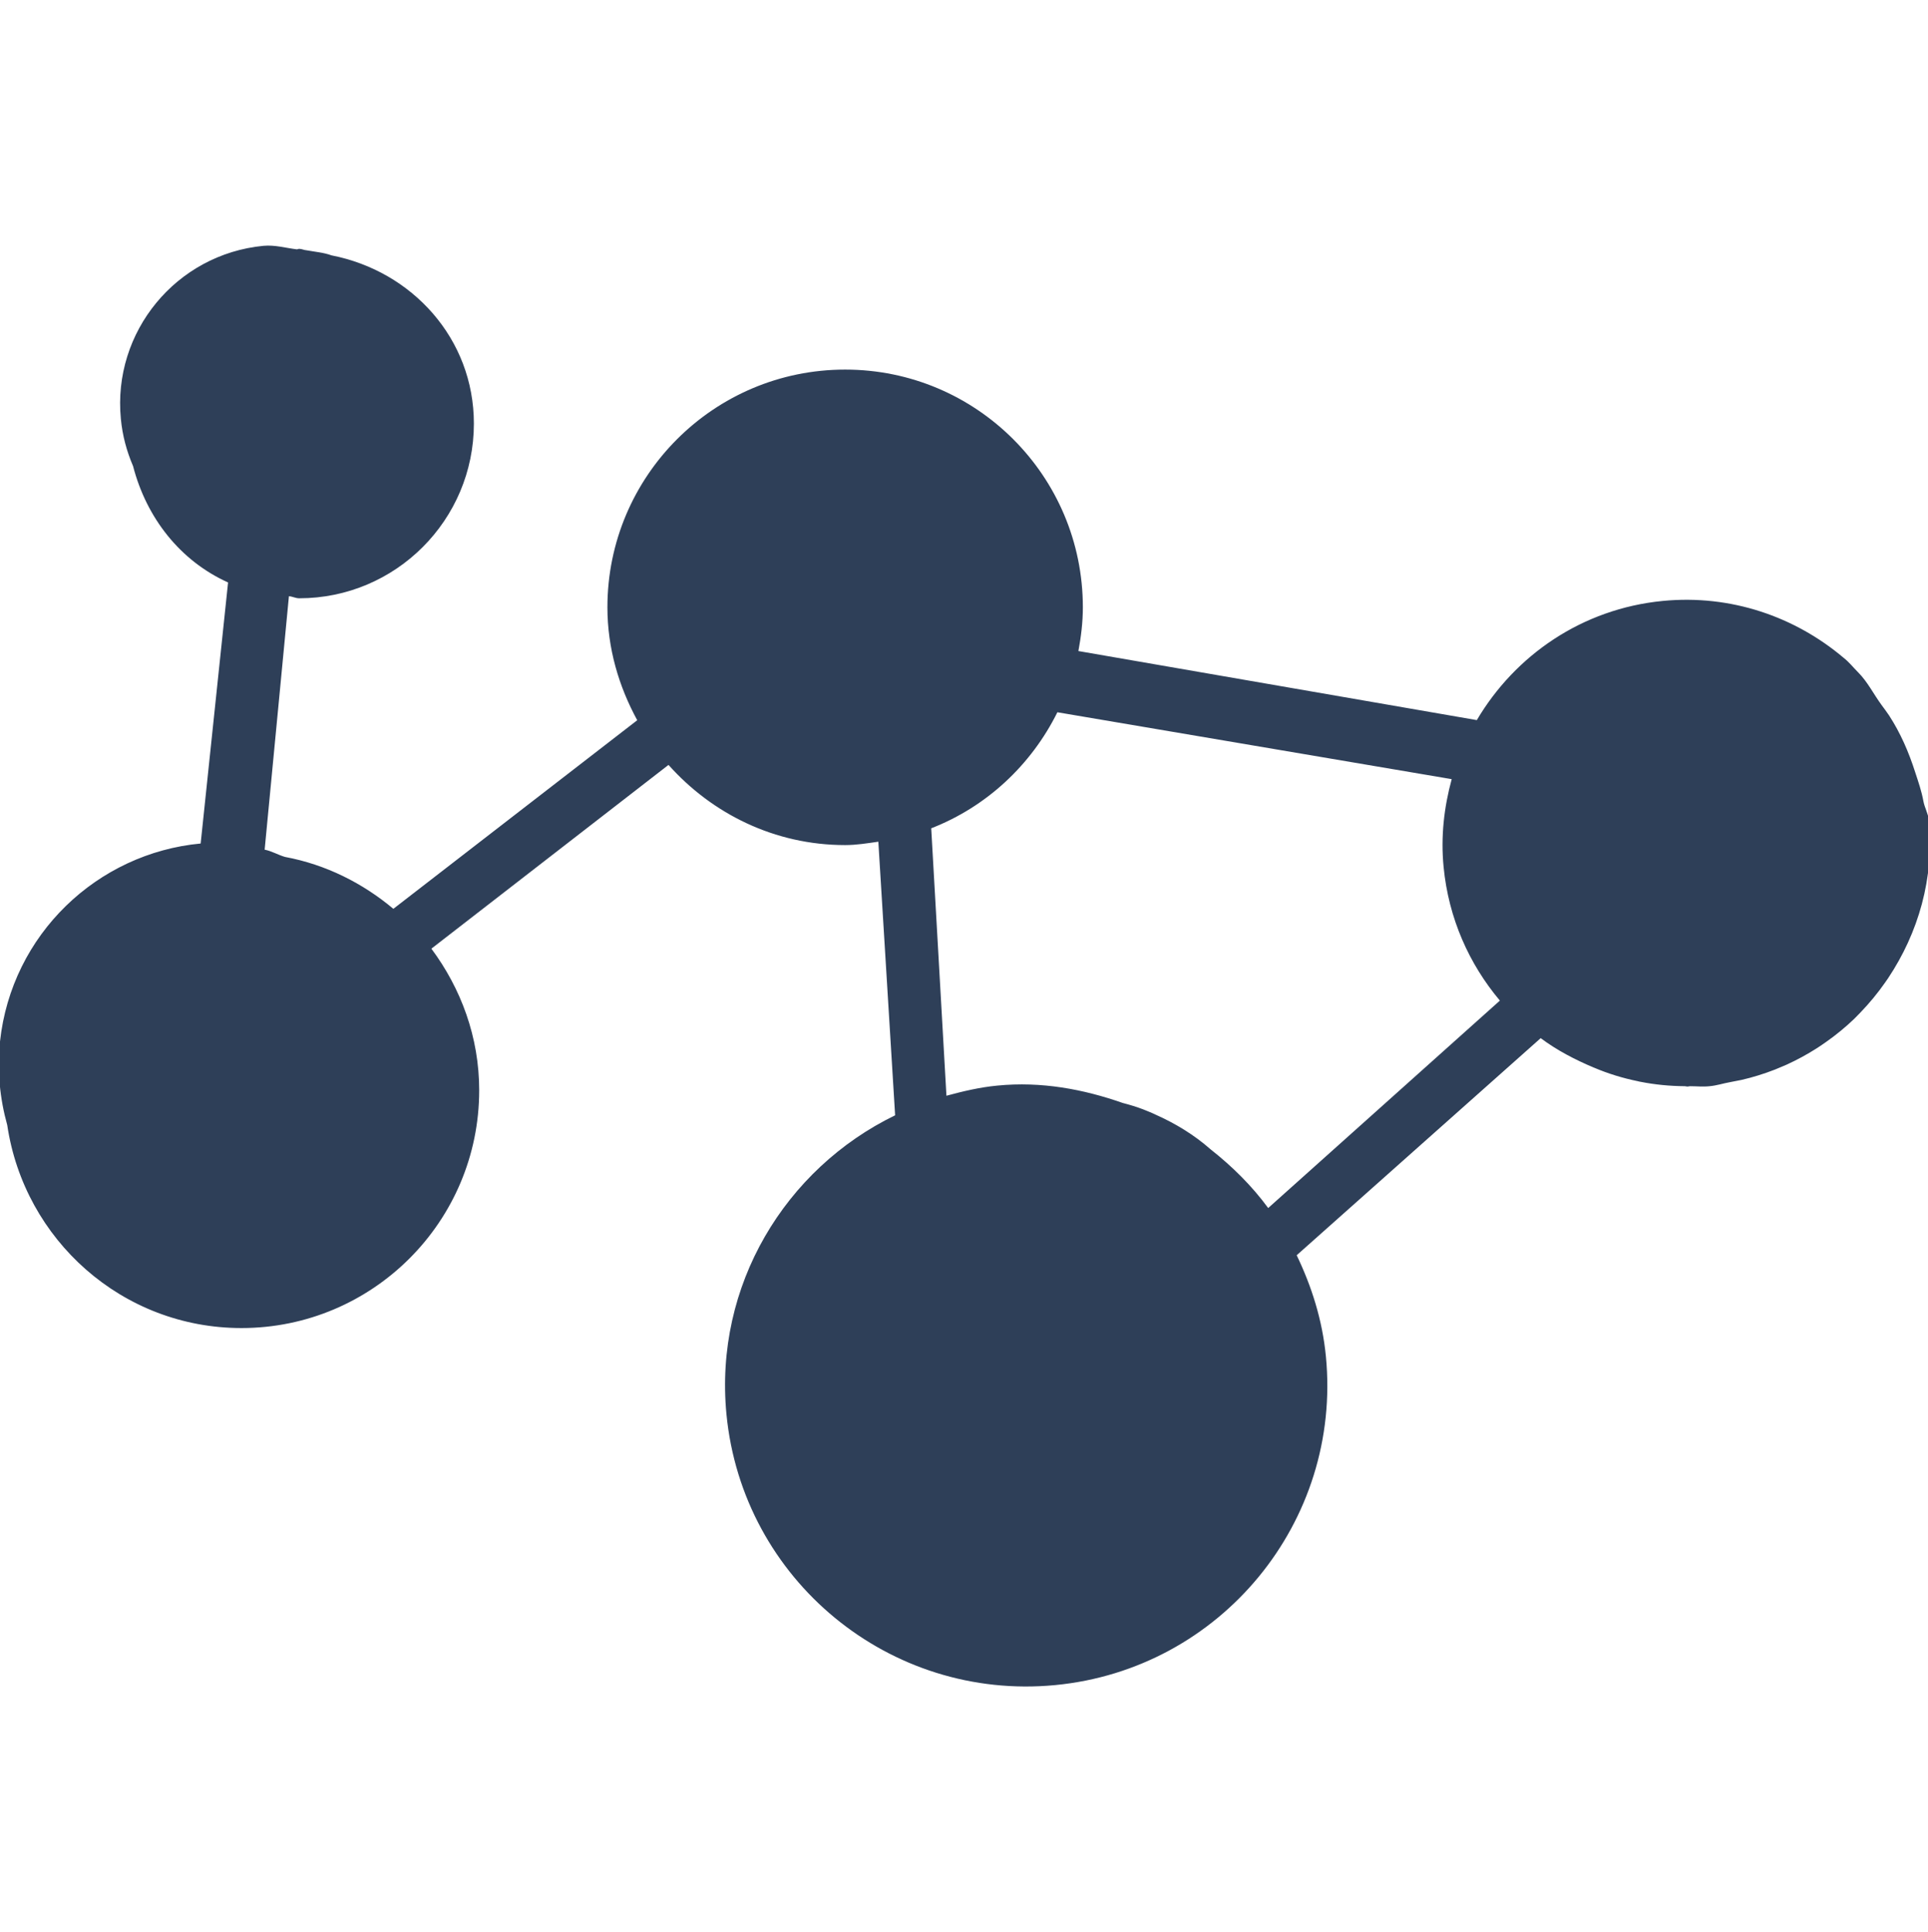 <svg xmlns="http://www.w3.org/2000/svg" xmlns:xlink="http://www.w3.org/1999/xlink" preserveAspectRatio="xMidYMid" width="15.969" height="16" viewBox="0 0 15.969 16">
  <defs>
    <style>
      .cls-1 {
        fill: #2e3f58;
        fill-rule: evenodd;
      }
    </style>
  </defs>
  <path d="M15.639,6.071 C15.631,6.083 15.623,6.095 15.614,6.107 C15.552,6.196 15.484,6.278 15.409,6.356 C15.392,6.374 15.375,6.391 15.357,6.409 C15.285,6.478 15.208,6.541 15.127,6.598 C15.101,6.616 15.076,6.634 15.049,6.651 C14.969,6.702 14.885,6.748 14.797,6.788 C14.765,6.802 14.734,6.815 14.702,6.828 C14.612,6.863 14.520,6.892 14.424,6.914 C14.391,6.921 14.359,6.927 14.327,6.933 C14.271,6.943 14.218,6.961 14.160,6.966 C14.105,6.972 14.052,6.966 13.998,6.966 C13.991,6.966 13.984,6.969 13.977,6.969 C13.969,6.969 13.962,6.966 13.955,6.966 C13.829,6.965 13.706,6.953 13.585,6.929 C13.579,6.928 13.573,6.927 13.567,6.925 C13.440,6.899 13.319,6.862 13.202,6.812 C13.201,6.812 13.201,6.812 13.201,6.812 C13.045,6.746 12.896,6.669 12.761,6.568 L10.740,8.366 C10.864,8.624 10.953,8.903 10.982,9.204 C11.115,10.575 10.111,11.794 8.740,11.926 C7.368,12.058 6.150,11.054 6.017,9.683 C5.914,8.616 6.504,7.649 7.414,7.207 L7.275,4.941 C7.184,4.954 7.094,4.969 7.000,4.969 C6.416,4.969 5.897,4.709 5.537,4.305 L3.573,5.827 C3.818,6.156 3.969,6.559 3.969,7.000 C3.969,8.087 3.087,8.969 2.000,8.969 C1.012,8.969 0.201,8.238 0.060,7.288 C-0.001,7.069 -0.025,6.836 0.000,6.596 C0.096,5.708 0.806,5.036 1.662,4.956 L1.889,2.794 C1.492,2.615 1.213,2.259 1.102,1.830 C1.050,1.709 1.014,1.578 1.001,1.439 C0.931,0.718 1.460,0.076 2.181,0.006 C2.278,-0.003 2.366,0.024 2.458,0.035 C2.465,0.035 2.471,0.031 2.478,0.031 C2.500,0.031 2.518,0.042 2.540,0.043 C2.610,0.056 2.680,0.061 2.746,0.085 C3.412,0.215 3.925,0.774 3.925,1.478 C3.925,2.277 3.277,2.925 2.478,2.925 C2.448,2.925 2.423,2.910 2.393,2.908 L2.192,5.007 C2.252,5.019 2.302,5.050 2.360,5.067 C2.699,5.130 3.004,5.284 3.258,5.497 L5.278,3.935 C5.126,3.656 5.031,3.340 5.031,3.000 C5.031,1.912 5.913,1.031 7.000,1.031 C8.087,1.031 8.969,1.912 8.969,3.000 C8.969,3.124 8.954,3.244 8.932,3.362 L12.232,3.934 C12.549,3.397 13.104,3.012 13.772,2.947 C14.337,2.892 14.868,3.078 15.270,3.418 C15.315,3.453 15.349,3.497 15.390,3.538 C15.468,3.616 15.518,3.718 15.583,3.807 C15.605,3.837 15.627,3.866 15.647,3.896 C15.741,4.041 15.809,4.197 15.863,4.366 C15.889,4.445 15.916,4.523 15.931,4.606 C15.941,4.660 15.970,4.706 15.976,4.763 C16.022,5.244 15.888,5.697 15.639,6.071 ZM11.957,5.151 C11.932,4.898 11.961,4.654 12.024,4.423 L8.758,3.869 C8.541,4.306 8.171,4.652 7.713,4.830 L7.839,7.045 C7.976,7.008 8.114,6.975 8.260,6.961 C8.627,6.925 8.974,6.991 9.300,7.105 C9.358,7.120 9.414,7.137 9.469,7.158 C9.502,7.172 9.536,7.184 9.568,7.200 C9.735,7.274 9.891,7.369 10.027,7.489 C10.206,7.630 10.369,7.791 10.504,7.975 L12.423,6.257 C12.168,5.954 11.998,5.575 11.957,5.151 Z" transform="translate(0 2.03)" class="cls-1"/>
</svg>
